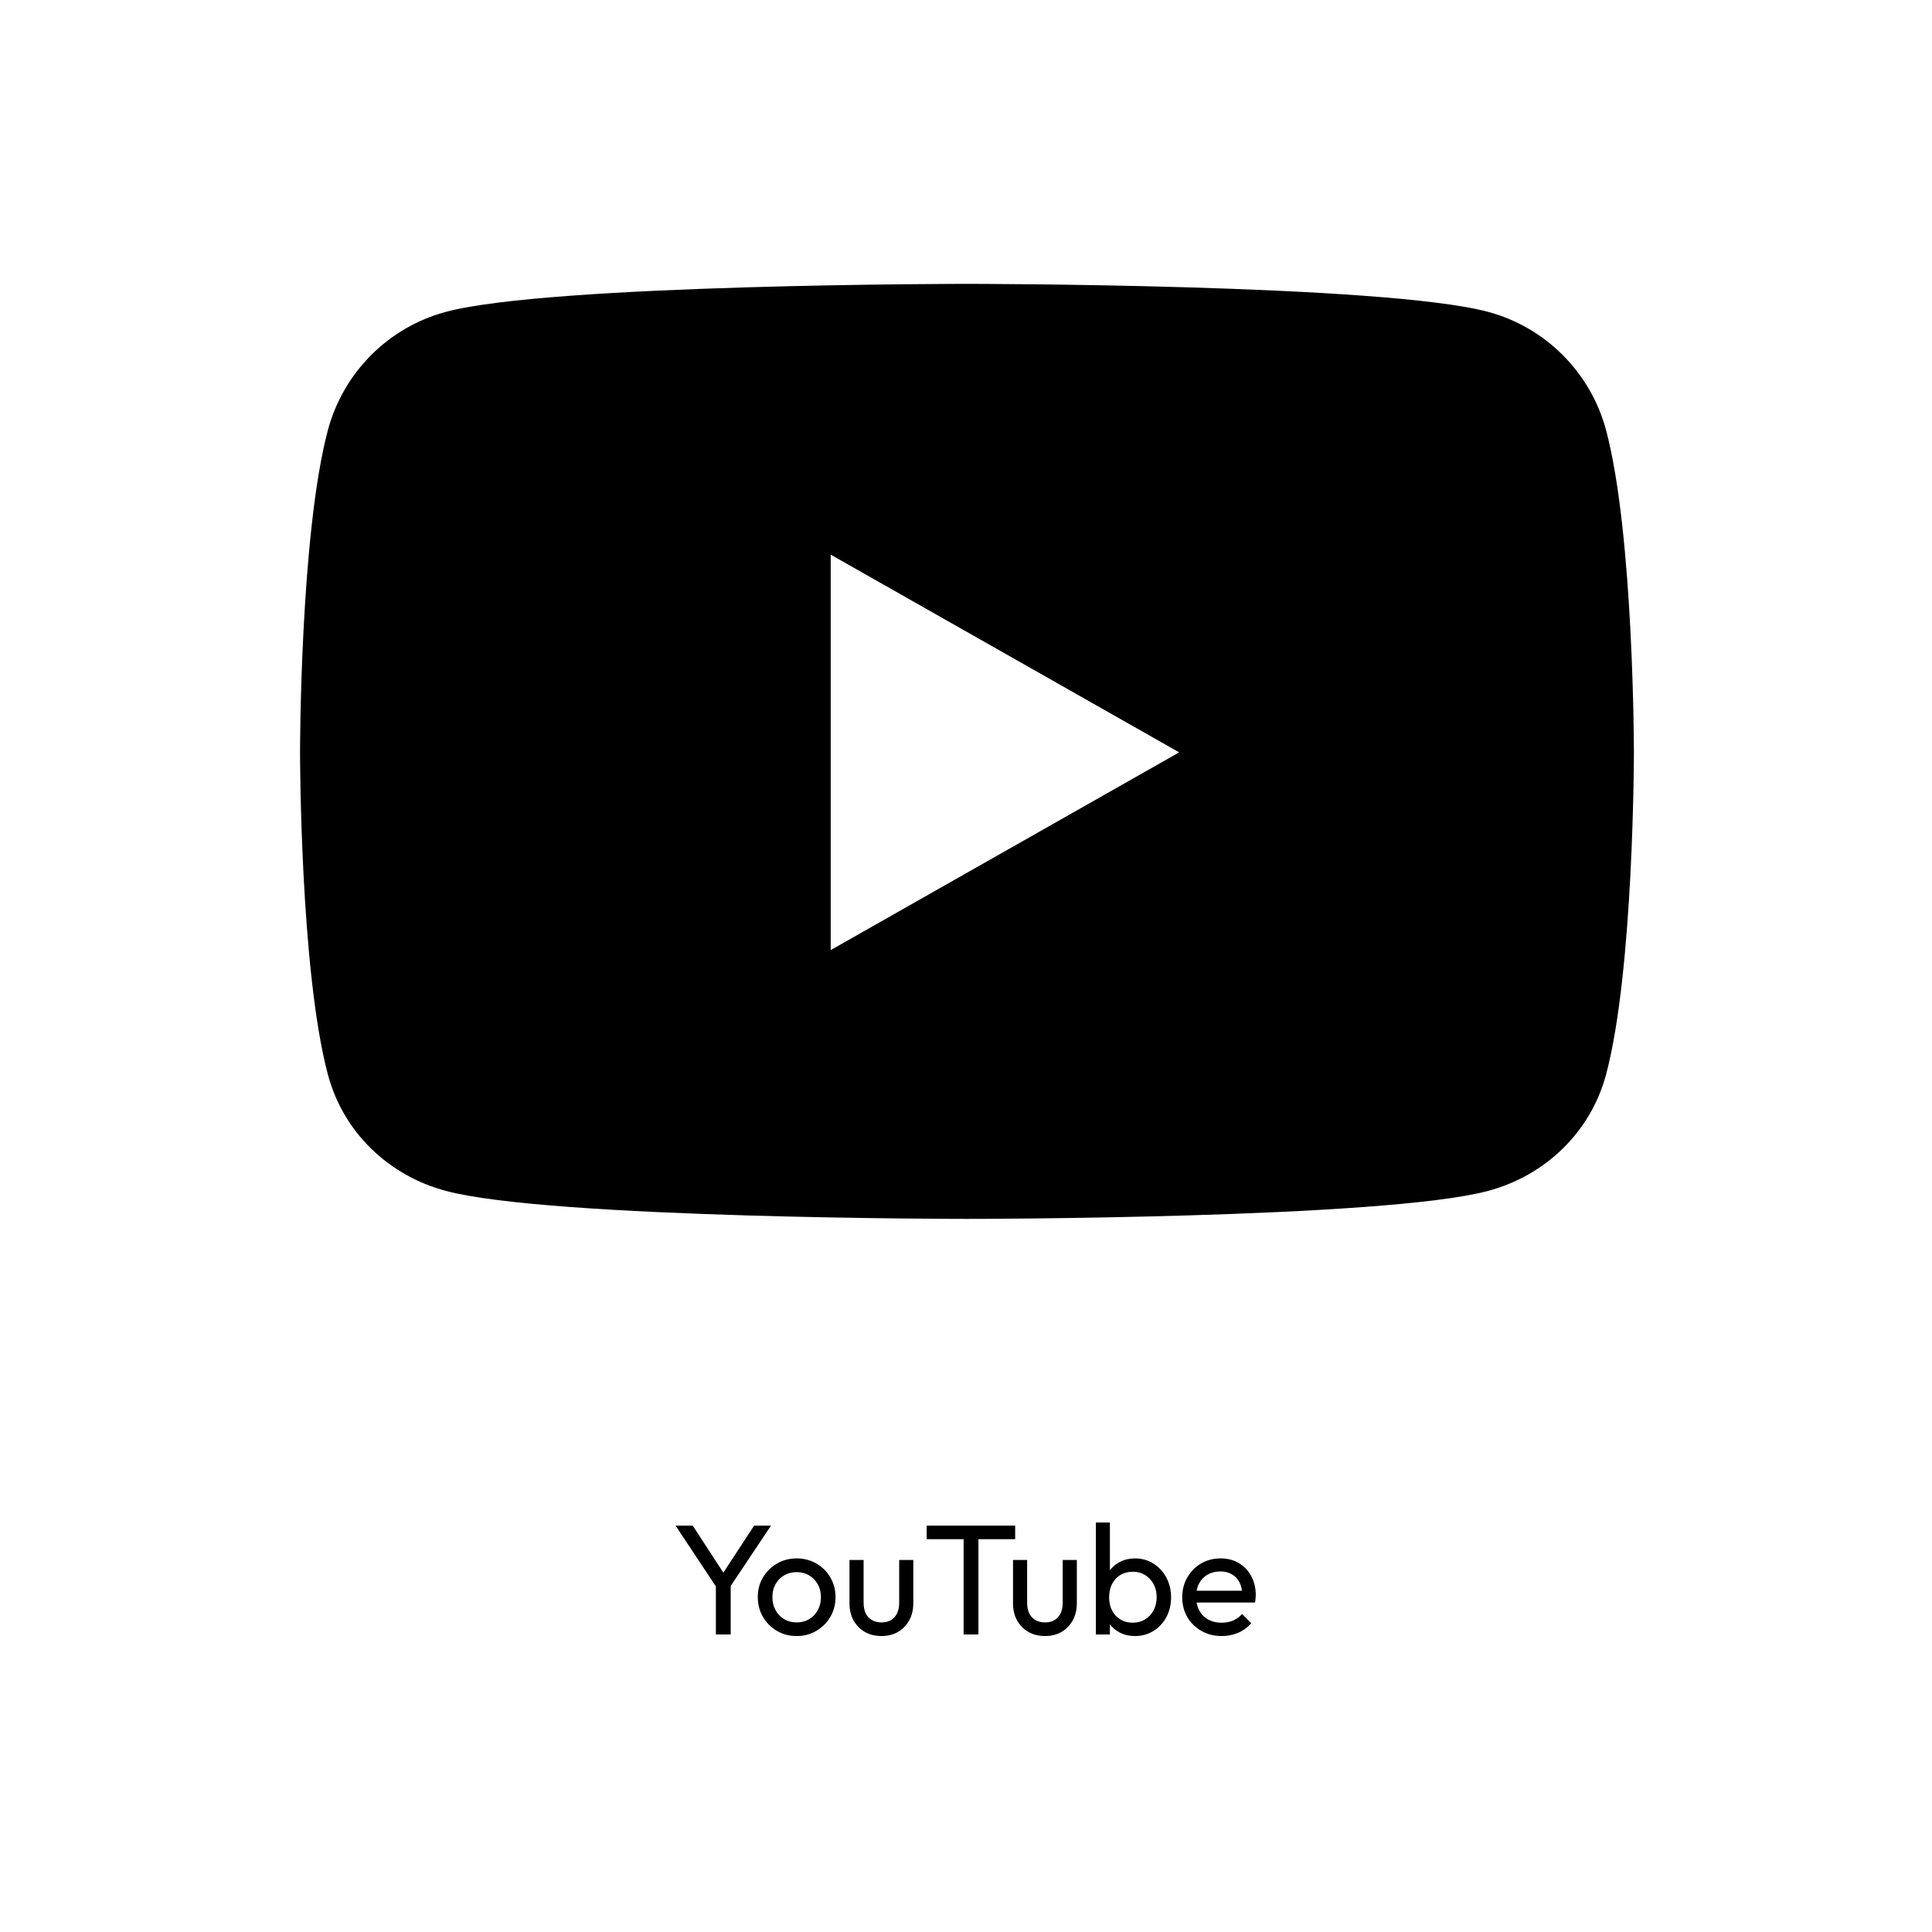 <svg xmlns="http://www.w3.org/2000/svg" xmlns:xlink="http://www.w3.org/1999/xlink" width="400" zoomAndPan="magnify" viewBox="0 0 300 307.92" height="400" preserveAspectRatio="xMidYMid meet" version="1.0"><defs><g/></defs><g fill="#000000" fill-opacity="1"><g transform="translate(102.996, 260.501)"><g><path d="M 7.547 -7.047 L 0.719 -17.344 L 3.453 -17.344 L 8.938 -8.922 L 7.719 -8.922 L 13.234 -17.344 L 15.922 -17.344 L 9.047 -7.047 Z M 7.141 0 L 7.141 -8.594 L 9.5 -8.594 L 9.5 0 Z M 7.141 0 "/></g></g></g><g fill="#000000" fill-opacity="1"><g transform="translate(115.941, 260.501)"><g><path d="M 7.078 0.25 C 5.91 0.25 4.859 -0.023 3.922 -0.578 C 2.984 -1.129 2.238 -1.875 1.688 -2.812 C 1.145 -3.75 0.875 -4.801 0.875 -5.969 C 0.875 -7.113 1.145 -8.148 1.688 -9.078 C 2.238 -10.004 2.984 -10.742 3.922 -11.297 C 4.859 -11.848 5.91 -12.125 7.078 -12.125 C 8.223 -12.125 9.266 -11.852 10.203 -11.312 C 11.148 -10.77 11.895 -10.031 12.438 -9.094 C 12.988 -8.156 13.266 -7.113 13.266 -5.969 C 13.266 -4.801 12.988 -3.75 12.438 -2.812 C 11.895 -1.875 11.148 -1.129 10.203 -0.578 C 9.266 -0.023 8.223 0.25 7.078 0.25 Z M 7.078 -1.922 C 7.816 -1.922 8.477 -2.094 9.062 -2.438 C 9.645 -2.789 10.102 -3.27 10.438 -3.875 C 10.77 -4.488 10.938 -5.188 10.938 -5.969 C 10.938 -6.738 10.766 -7.422 10.422 -8.016 C 10.086 -8.617 9.629 -9.086 9.047 -9.422 C 8.473 -9.766 7.816 -9.938 7.078 -9.938 C 6.328 -9.938 5.66 -9.766 5.078 -9.422 C 4.492 -9.086 4.035 -8.617 3.703 -8.016 C 3.367 -7.422 3.203 -6.738 3.203 -5.969 C 3.203 -5.188 3.367 -4.488 3.703 -3.875 C 4.035 -3.27 4.492 -2.789 5.078 -2.438 C 5.66 -2.094 6.328 -1.922 7.078 -1.922 Z M 7.078 -1.922 "/></g></g></g><g fill="#000000" fill-opacity="1"><g transform="translate(130.085, 260.501)"><g><path d="M 6.453 0.25 C 5.461 0.25 4.578 0.031 3.797 -0.406 C 3.023 -0.852 2.422 -1.469 1.984 -2.25 C 1.555 -3.031 1.344 -3.938 1.344 -4.969 L 1.344 -11.875 L 3.594 -11.875 L 3.594 -5.078 C 3.594 -4.422 3.703 -3.852 3.922 -3.375 C 4.148 -2.906 4.484 -2.547 4.922 -2.297 C 5.359 -2.047 5.867 -1.922 6.453 -1.922 C 7.328 -1.922 8.016 -2.195 8.516 -2.75 C 9.016 -3.312 9.266 -4.086 9.266 -5.078 L 9.266 -11.875 L 11.516 -11.875 L 11.516 -4.969 C 11.516 -3.938 11.297 -3.031 10.859 -2.25 C 10.43 -1.469 9.836 -0.852 9.078 -0.406 C 8.316 0.031 7.441 0.25 6.453 0.25 Z M 6.453 0.25 "/></g></g></g><g fill="#000000" fill-opacity="1"><g transform="translate(142.979, 260.501)"><g><path d="M 6.641 0 L 6.641 -16.844 L 9 -16.844 L 9 0 Z M 0.75 -15.188 L 0.75 -17.344 L 14.859 -17.344 L 14.859 -15.188 Z M 0.75 -15.188 "/></g></g></g><g fill="#000000" fill-opacity="1"><g transform="translate(156.149, 260.501)"><g><path d="M 6.453 0.25 C 5.461 0.25 4.578 0.031 3.797 -0.406 C 3.023 -0.852 2.422 -1.469 1.984 -2.25 C 1.555 -3.031 1.344 -3.938 1.344 -4.969 L 1.344 -11.875 L 3.594 -11.875 L 3.594 -5.078 C 3.594 -4.422 3.703 -3.852 3.922 -3.375 C 4.148 -2.906 4.484 -2.547 4.922 -2.297 C 5.359 -2.047 5.867 -1.922 6.453 -1.922 C 7.328 -1.922 8.016 -2.195 8.516 -2.75 C 9.016 -3.312 9.266 -4.086 9.266 -5.078 L 9.266 -11.875 L 11.516 -11.875 L 11.516 -4.969 C 11.516 -3.938 11.297 -3.031 10.859 -2.25 C 10.43 -1.469 9.836 -0.852 9.078 -0.406 C 8.316 0.031 7.441 0.25 6.453 0.25 Z M 6.453 0.25 "/></g></g></g><g fill="#000000" fill-opacity="1"><g transform="translate(169.043, 260.501)"><g><path d="M 7.891 0.25 C 6.992 0.25 6.18 0.062 5.453 -0.312 C 4.734 -0.688 4.156 -1.207 3.719 -1.875 C 3.289 -2.539 3.051 -3.297 3 -4.141 L 3 -7.719 C 3.051 -8.582 3.297 -9.344 3.734 -10 C 4.172 -10.664 4.754 -11.188 5.484 -11.562 C 6.211 -11.938 7.016 -12.125 7.891 -12.125 C 8.973 -12.125 9.953 -11.848 10.828 -11.297 C 11.703 -10.742 12.391 -10 12.891 -9.062 C 13.391 -8.133 13.641 -7.086 13.641 -5.922 C 13.641 -4.754 13.391 -3.703 12.891 -2.766 C 12.391 -1.836 11.703 -1.102 10.828 -0.562 C 9.953 -0.02 8.973 0.25 7.891 0.25 Z M 1.656 0 L 1.656 -17.844 L 3.891 -17.844 L 3.891 -8.969 L 3.469 -6.094 L 3.891 -3.203 L 3.891 0 Z M 7.516 -1.875 C 8.266 -1.875 8.922 -2.047 9.484 -2.391 C 10.055 -2.742 10.508 -3.223 10.844 -3.828 C 11.176 -4.441 11.344 -5.148 11.344 -5.953 C 11.344 -6.734 11.176 -7.43 10.844 -8.047 C 10.508 -8.66 10.055 -9.141 9.484 -9.484 C 8.922 -9.828 8.273 -10 7.547 -10 C 6.797 -10 6.133 -9.828 5.562 -9.484 C 5 -9.141 4.555 -8.66 4.234 -8.047 C 3.922 -7.43 3.766 -6.723 3.766 -5.922 C 3.766 -5.141 3.922 -4.441 4.234 -3.828 C 4.547 -3.223 4.988 -2.742 5.562 -2.391 C 6.133 -2.047 6.785 -1.875 7.516 -1.875 Z M 7.516 -1.875 "/></g></g></g><g fill="#000000" fill-opacity="1"><g transform="translate(183.587, 260.501)"><g><path d="M 7.141 0.25 C 5.961 0.25 4.895 -0.02 3.938 -0.562 C 2.988 -1.102 2.238 -1.836 1.688 -2.766 C 1.145 -3.703 0.875 -4.766 0.875 -5.953 C 0.875 -7.109 1.145 -8.156 1.688 -9.094 C 2.227 -10.031 2.957 -10.77 3.875 -11.312 C 4.801 -11.852 5.844 -12.125 7 -12.125 C 8.094 -12.125 9.062 -11.875 9.906 -11.375 C 10.75 -10.875 11.406 -10.18 11.875 -9.297 C 12.352 -8.41 12.594 -7.41 12.594 -6.297 C 12.594 -6.129 12.582 -5.945 12.562 -5.75 C 12.551 -5.562 12.52 -5.344 12.469 -5.094 L 2.453 -5.094 L 2.453 -6.969 L 11.266 -6.969 L 10.438 -6.25 C 10.438 -7.051 10.297 -7.727 10.016 -8.281 C 9.734 -8.844 9.332 -9.273 8.812 -9.578 C 8.301 -9.891 7.68 -10.047 6.953 -10.047 C 6.18 -10.047 5.504 -9.879 4.922 -9.547 C 4.336 -9.211 3.883 -8.742 3.562 -8.141 C 3.25 -7.547 3.094 -6.836 3.094 -6.016 C 3.094 -5.18 3.258 -4.453 3.594 -3.828 C 3.926 -3.203 4.398 -2.719 5.016 -2.375 C 5.641 -2.039 6.348 -1.875 7.141 -1.875 C 7.805 -1.875 8.414 -1.988 8.969 -2.219 C 9.531 -2.457 10.016 -2.805 10.422 -3.266 L 11.875 -1.797 C 11.301 -1.129 10.602 -0.617 9.781 -0.266 C 8.957 0.078 8.078 0.25 7.141 0.25 Z M 7.141 0.25 "/></g></g></g><path fill="#000000" d="M 252.016 68.566 C 249.562 59.371 242.359 52.152 233.215 49.707 C 216.633 45.242 150.156 45.242 150.156 45.242 C 150.156 45.242 83.676 45.242 67.094 49.707 C 57.949 52.152 50.746 59.371 48.297 68.566 C 43.859 85.215 43.859 119.91 43.859 119.91 C 43.859 119.91 43.859 154.605 48.297 171.254 C 50.746 180.449 57.949 187.359 67.094 189.801 C 83.676 194.266 150.156 194.266 150.156 194.266 C 150.156 194.266 216.633 194.266 233.215 189.801 C 242.359 187.359 249.562 180.41 252.016 171.254 C 256.449 154.605 256.449 119.91 256.449 119.91 C 256.449 119.91 256.449 85.215 252.016 68.566 Z M 128.438 151.422 L 128.438 88.398 L 183.977 119.91 Z M 128.438 151.422 " fill-opacity="1" fill-rule="nonzero"/></svg>